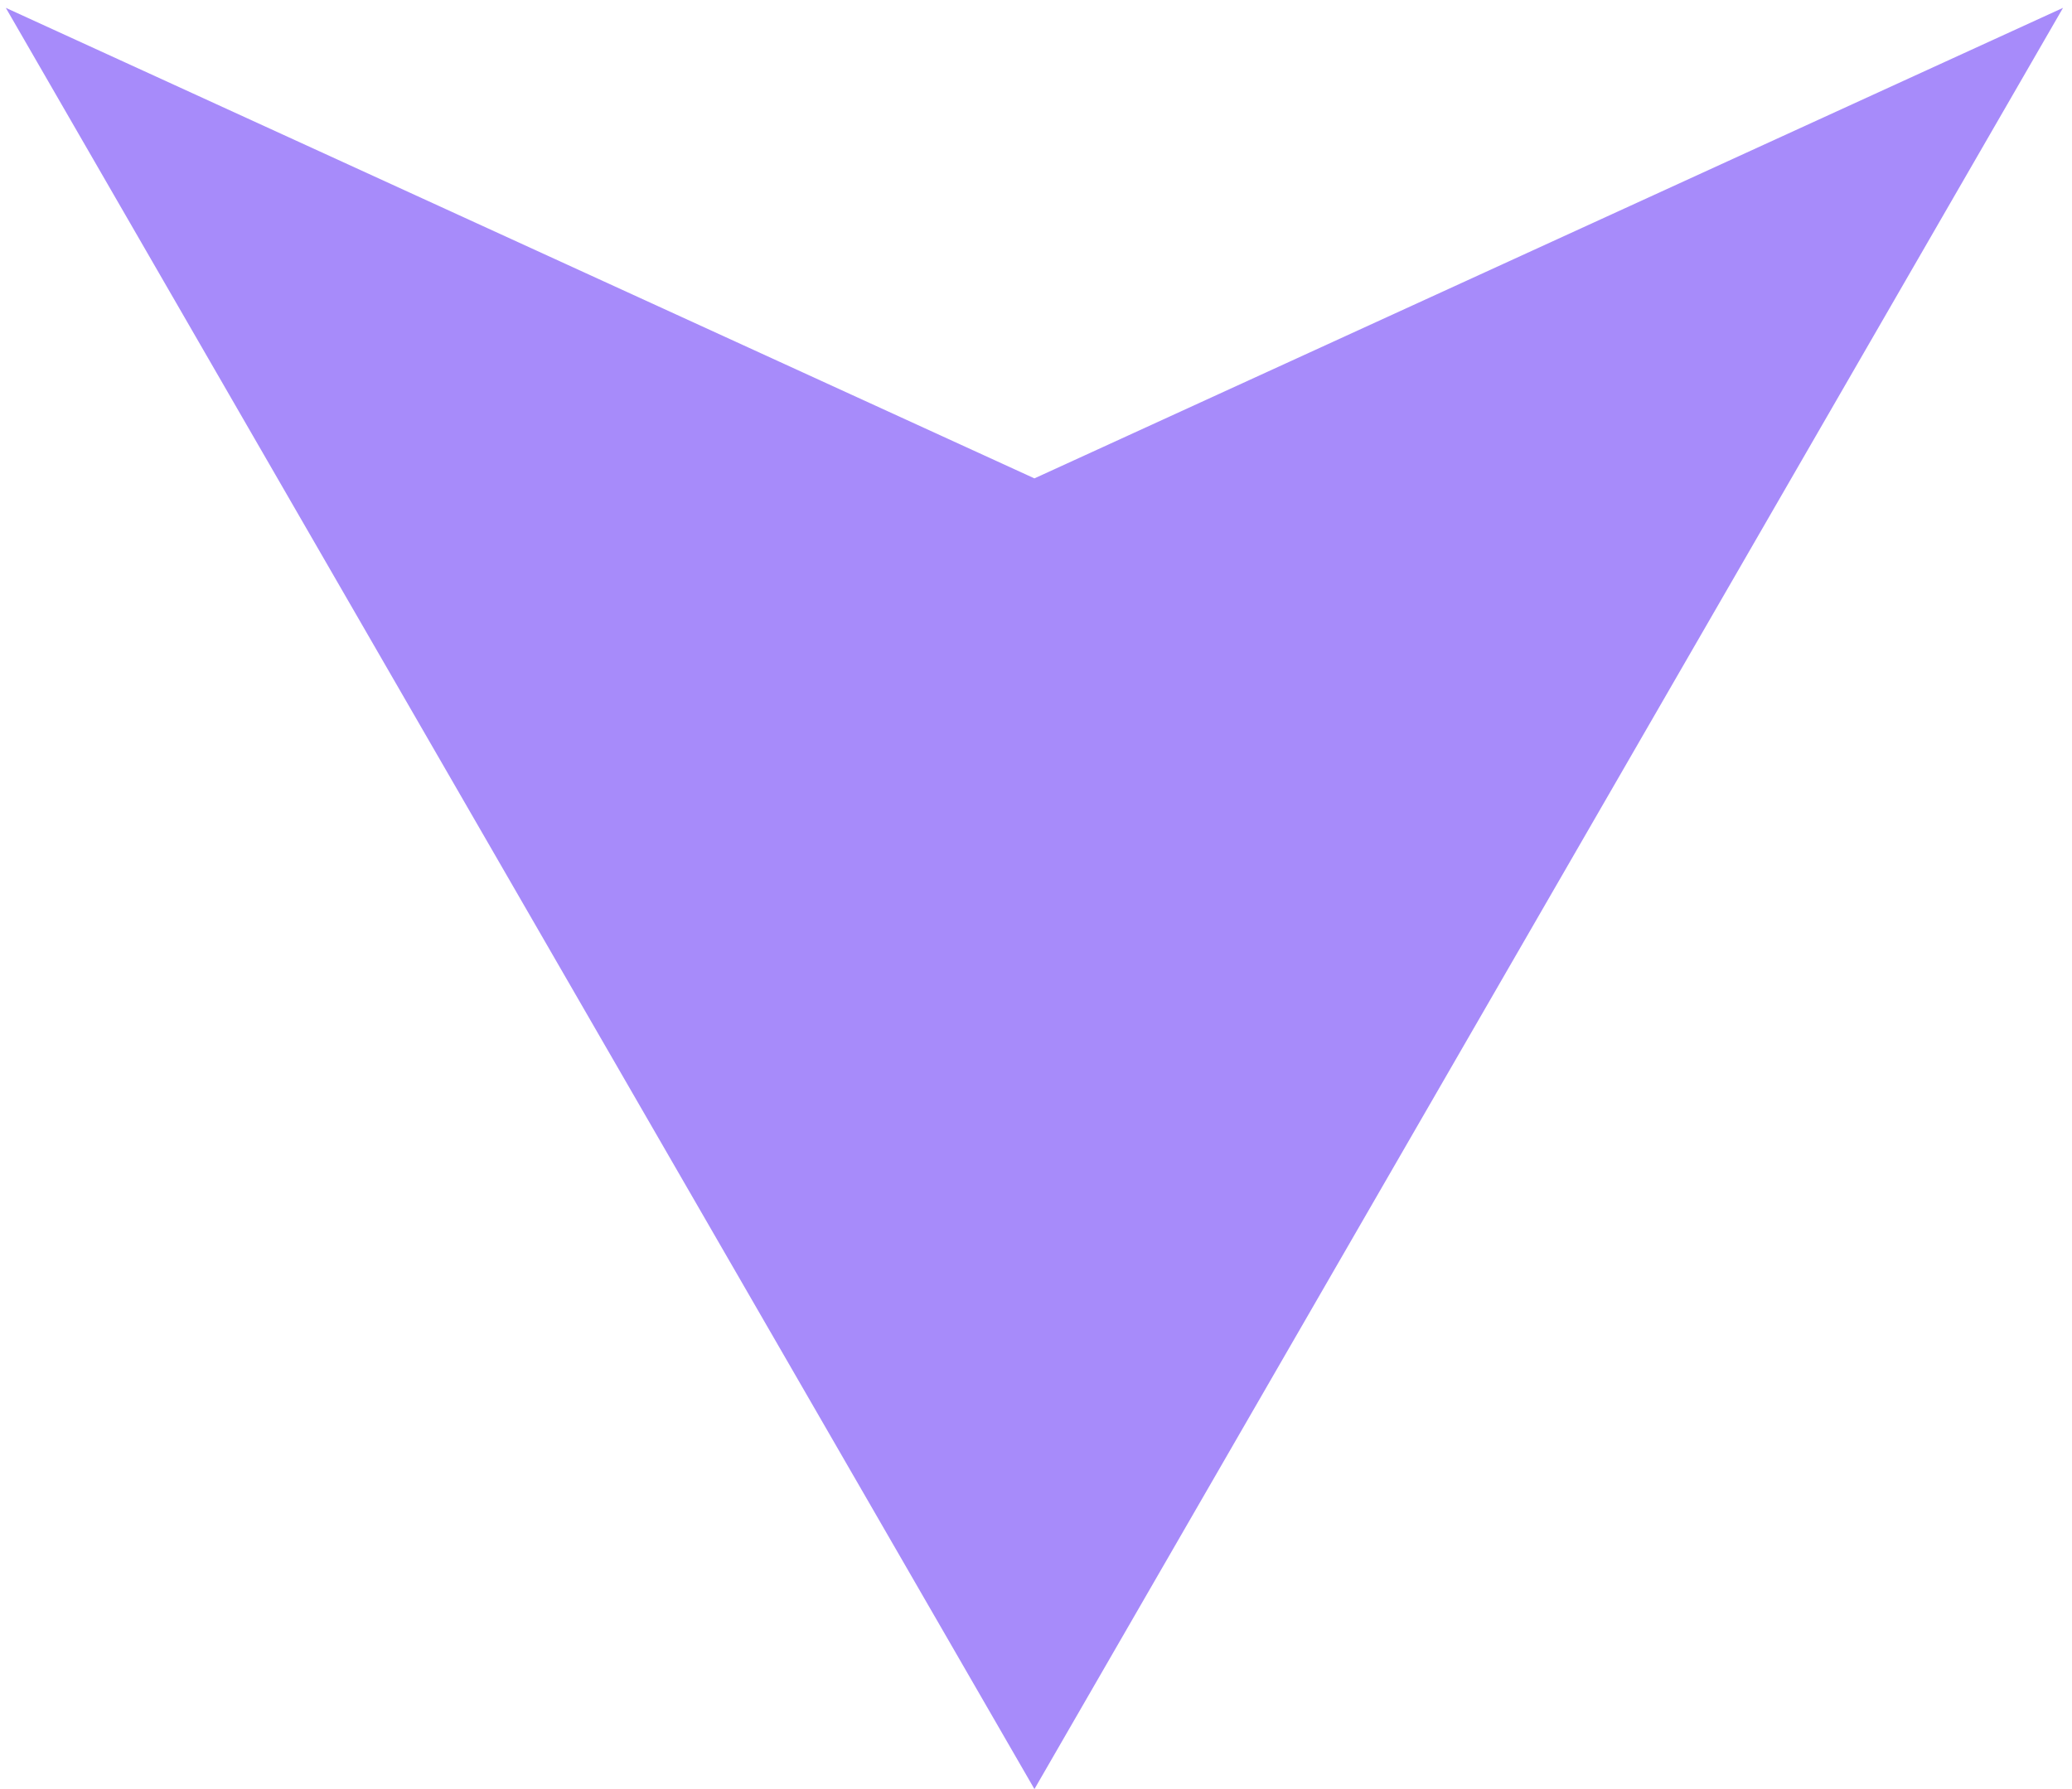 <svg width="66" height="57" viewBox="0 0 66 57" fill="none" xmlns="http://www.w3.org/2000/svg">
<path d="M32.95 57L16.567 28.625L0.185 0.25L32.95 15.241L65.714 0.25L32.95 57Z" fill="#A78BFA"/>
</svg>

